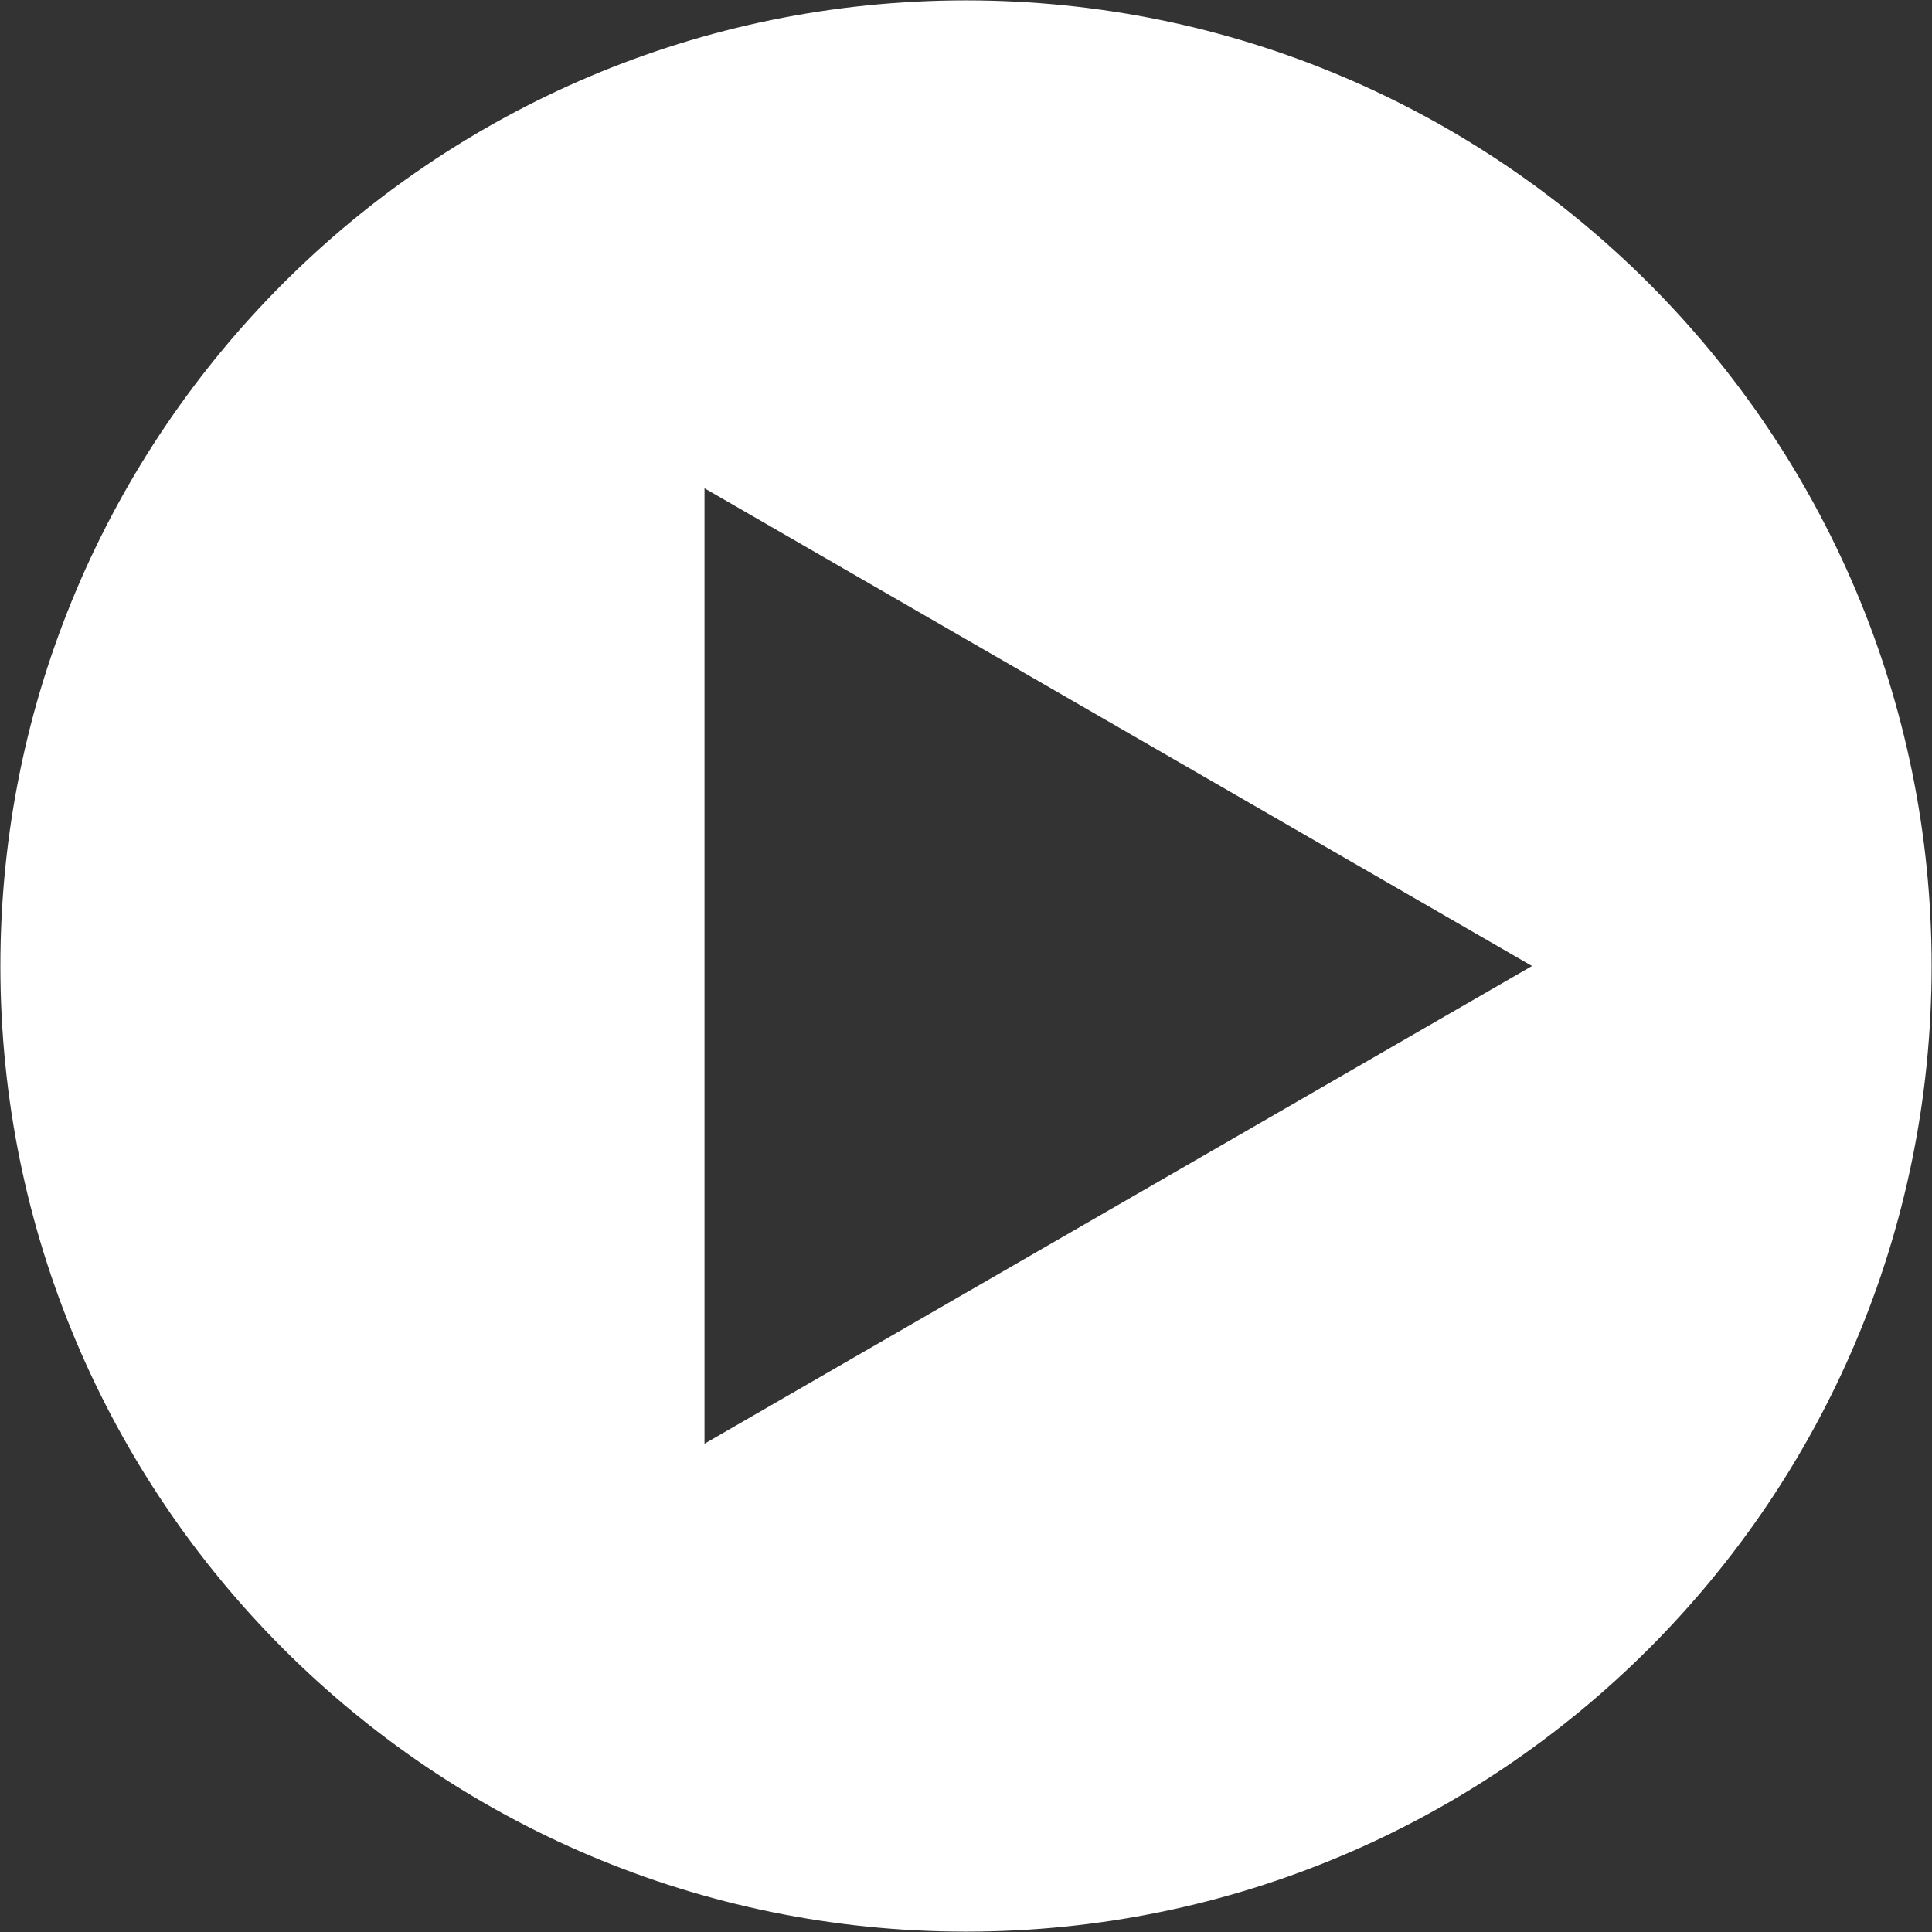 <?xml version="1.0" encoding="utf-8"?>
<!-- Generator: Adobe Illustrator 23.0.0, SVG Export Plug-In . SVG Version: 6.00 Build 0)  -->
<svg version="1.1" id="Capa_1" xmlns="http://www.w3.org/2000/svg" xmlns:xlink="http://www.w3.org/1999/xlink" x="0px" y="0px"
	 viewBox="0 0 512 512" style="enable-background:new 0 0 512 512;" xml:space="preserve">
	 <rect x="0" y="0" width="512" height="512" fill="#333333" stroke="none"/>
	 <style>
	 path{
		 fill: white
	 }
	 </style>
<path d="M256,0.1C114.7,0.1,0.1,114.7,0.1,256S114.7,511.9,256,511.9S511.9,397.3,511.9,256S397.3,0.1,256,0.1z M186.7,382.6V129.4
	L406,256L186.7,382.6z"/>
</svg>
